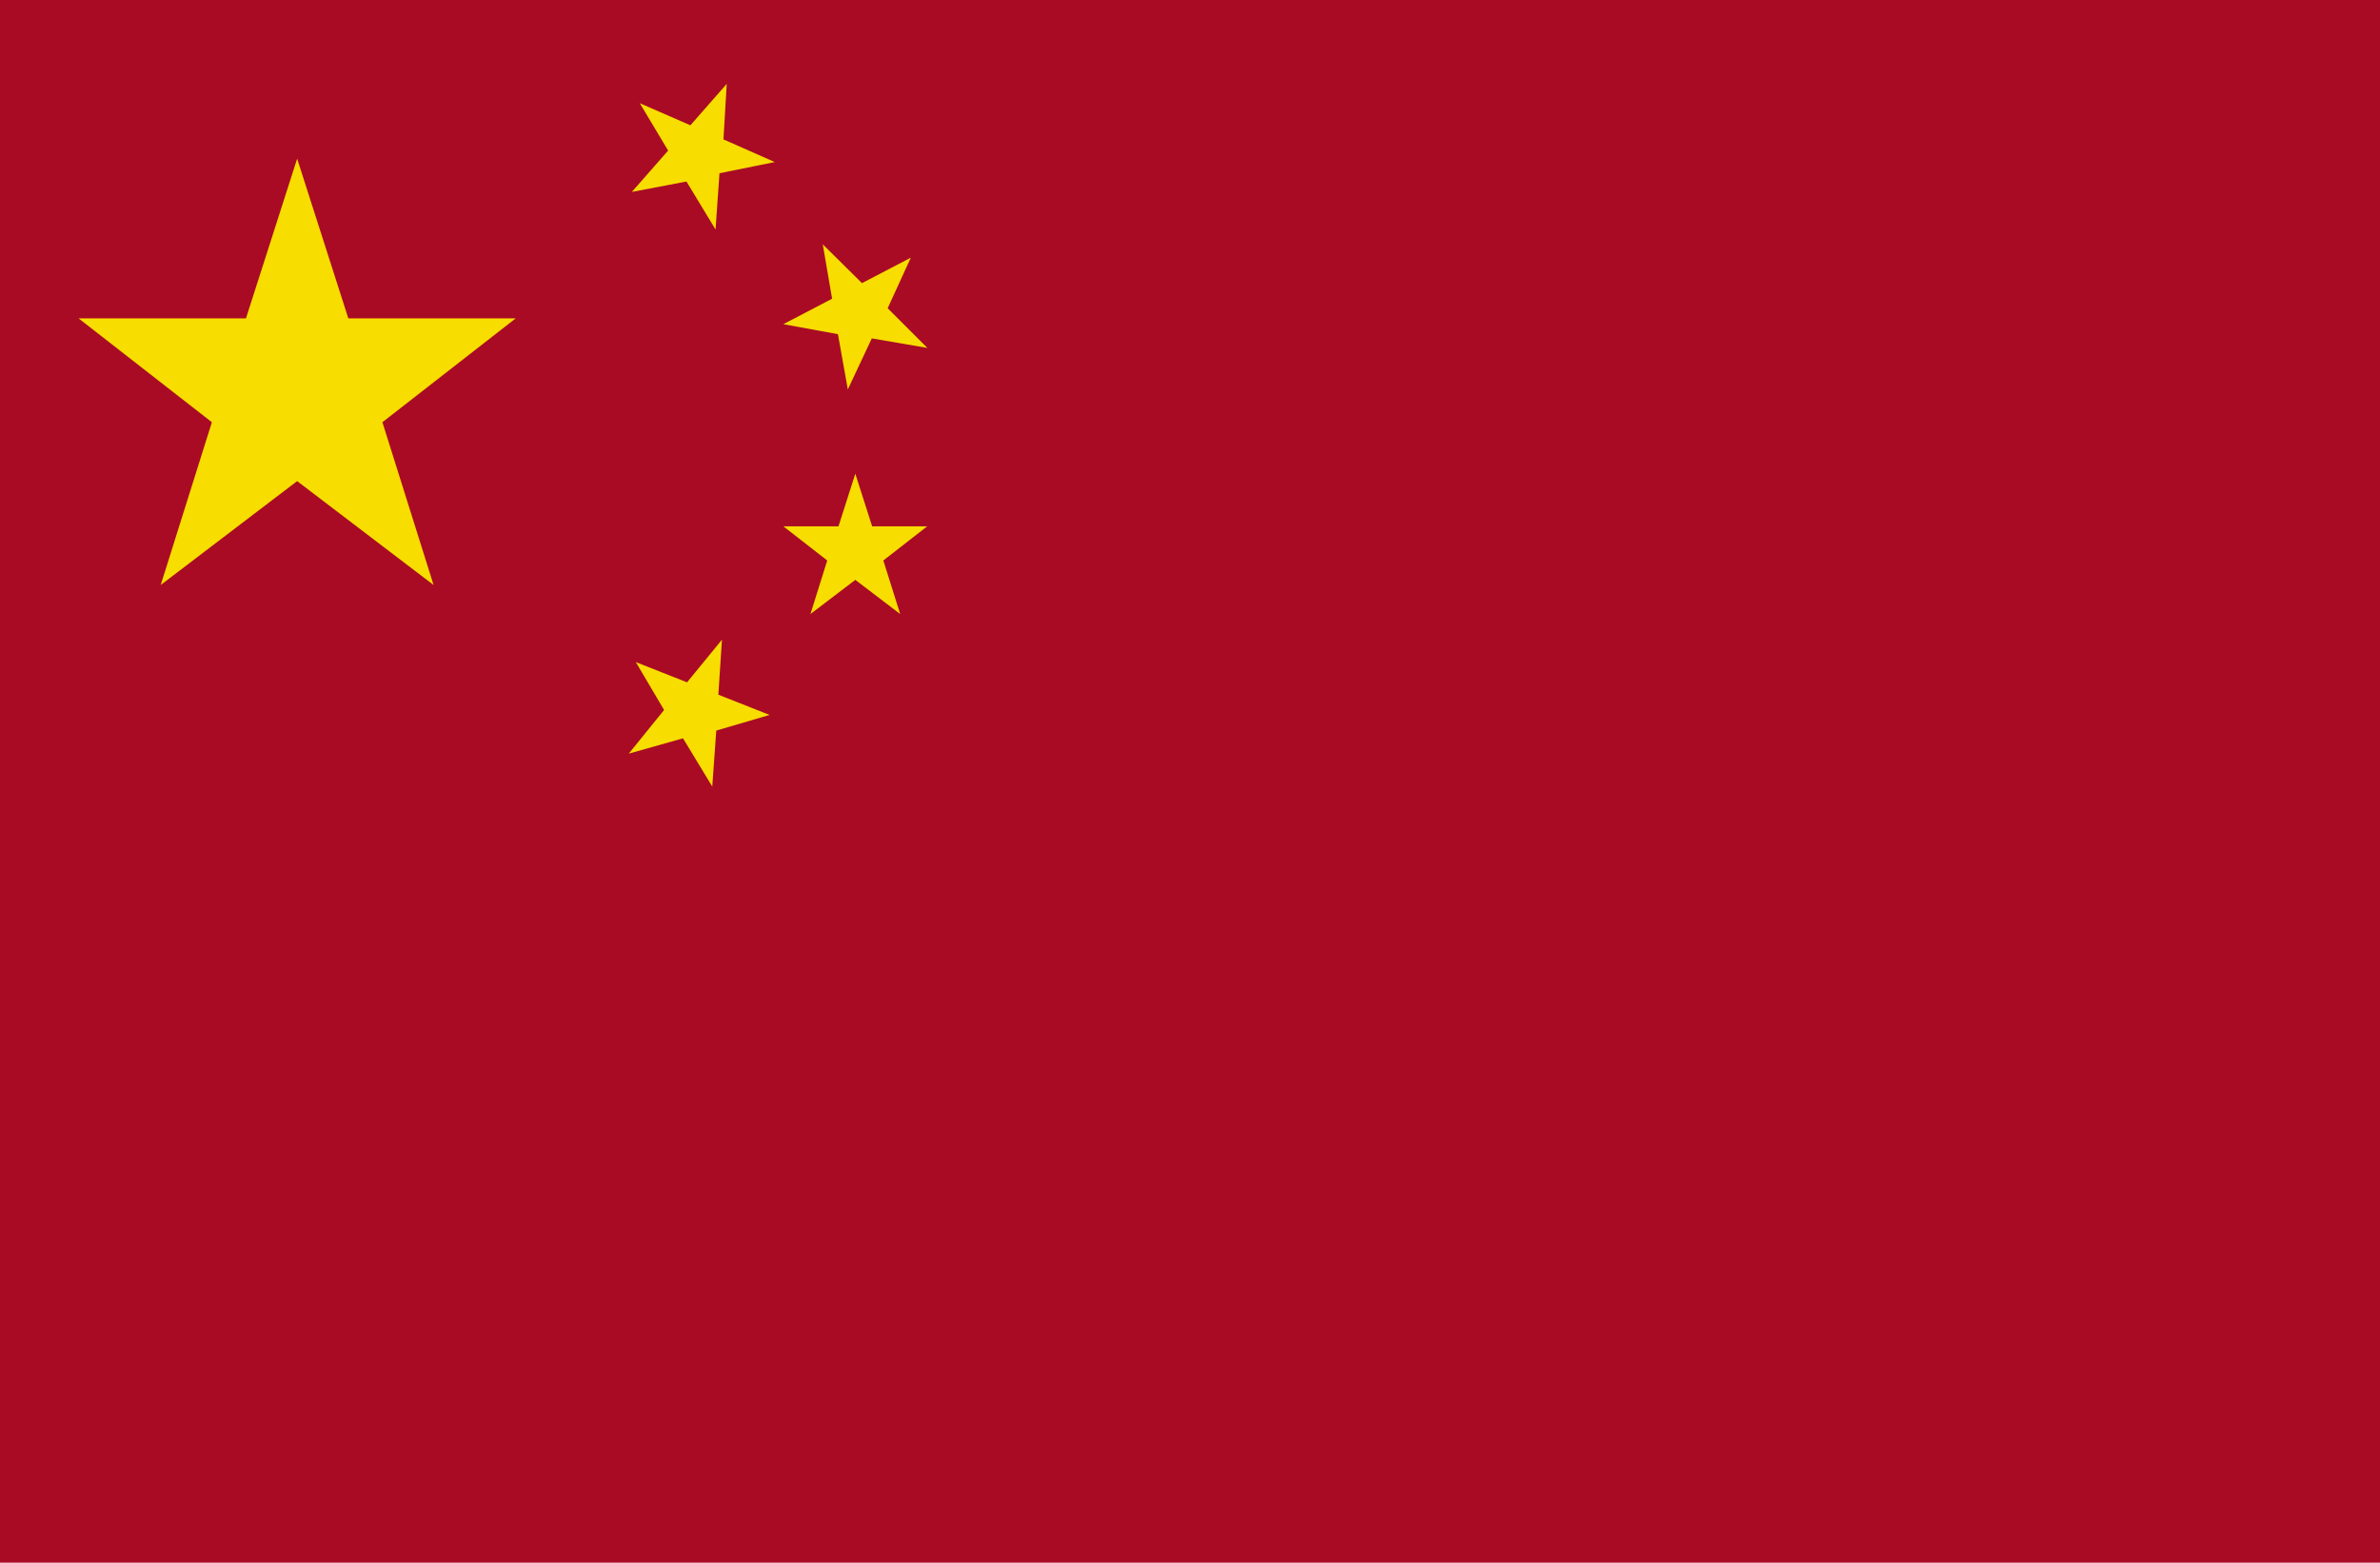 <?xml version="1.0" encoding="utf-8"?>
<!-- Generator: Adobe Illustrator 16.0.0, SVG Export Plug-In . SVG Version: 6.00 Build 0)  -->
<!DOCTYPE svg PUBLIC "-//W3C//DTD SVG 1.1//EN" "http://www.w3.org/Graphics/SVG/1.1/DTD/svg11.dtd">
<svg version="1.1" id="Layer_1" xmlns="http://www.w3.org/2000/svg" xmlns:xlink="http://www.w3.org/1999/xlink" x="0px" y="0px"
	 width="40px" height="26.267px" viewBox="257.417 190.642 40 26.267" enable-background="new 257.417 190.642 40 26.267"
	 xml:space="preserve">
<g>
	<g>
		<rect x="257.417" y="190.642" fill="#A90B25" width="40" height="26.267"/>
	</g>
	<g>
		<polygon fill="#F7DD00" points="262.411,198.729 264.704,200.475 263.844,197.739 266.085,195.993 263.271,195.993 
			262.411,193.309 261.551,195.993 258.737,195.993 260.978,197.739 260.118,200.475 		"/>
		<polygon fill="#F7DD00" points="271.792,200.389 272.546,200.963 272.263,200.063 273,199.489 272.075,199.489 271.792,198.605 
			271.509,199.489 270.583,199.489 271.32,200.063 271.038,200.963 		"/>
		<polygon fill="#F7DD00" points="268.896,203.052 269.388,203.863 269.455,202.922 270.351,202.659 269.49,202.319 
			269.551,201.394 268.964,202.111 268.103,201.771 268.578,202.576 267.984,203.31 		"/>
		<polygon fill="#F7DD00" points="272.069,196.33 273.003,196.49 272.336,195.823 272.725,194.973 271.904,195.401 271.245,194.749 
			271.402,195.663 270.582,196.091 271.5,196.259 271.666,197.188 		"/>
		<polygon fill="#F7DD00" points="269.509,193.554 270.438,193.366 269.576,192.985 269.631,192.052 269.02,192.748 268.17,192.377 
			268.646,193.173 268.036,193.868 268.954,193.693 269.443,194.5 		"/>
	</g>
</g>
</svg>
